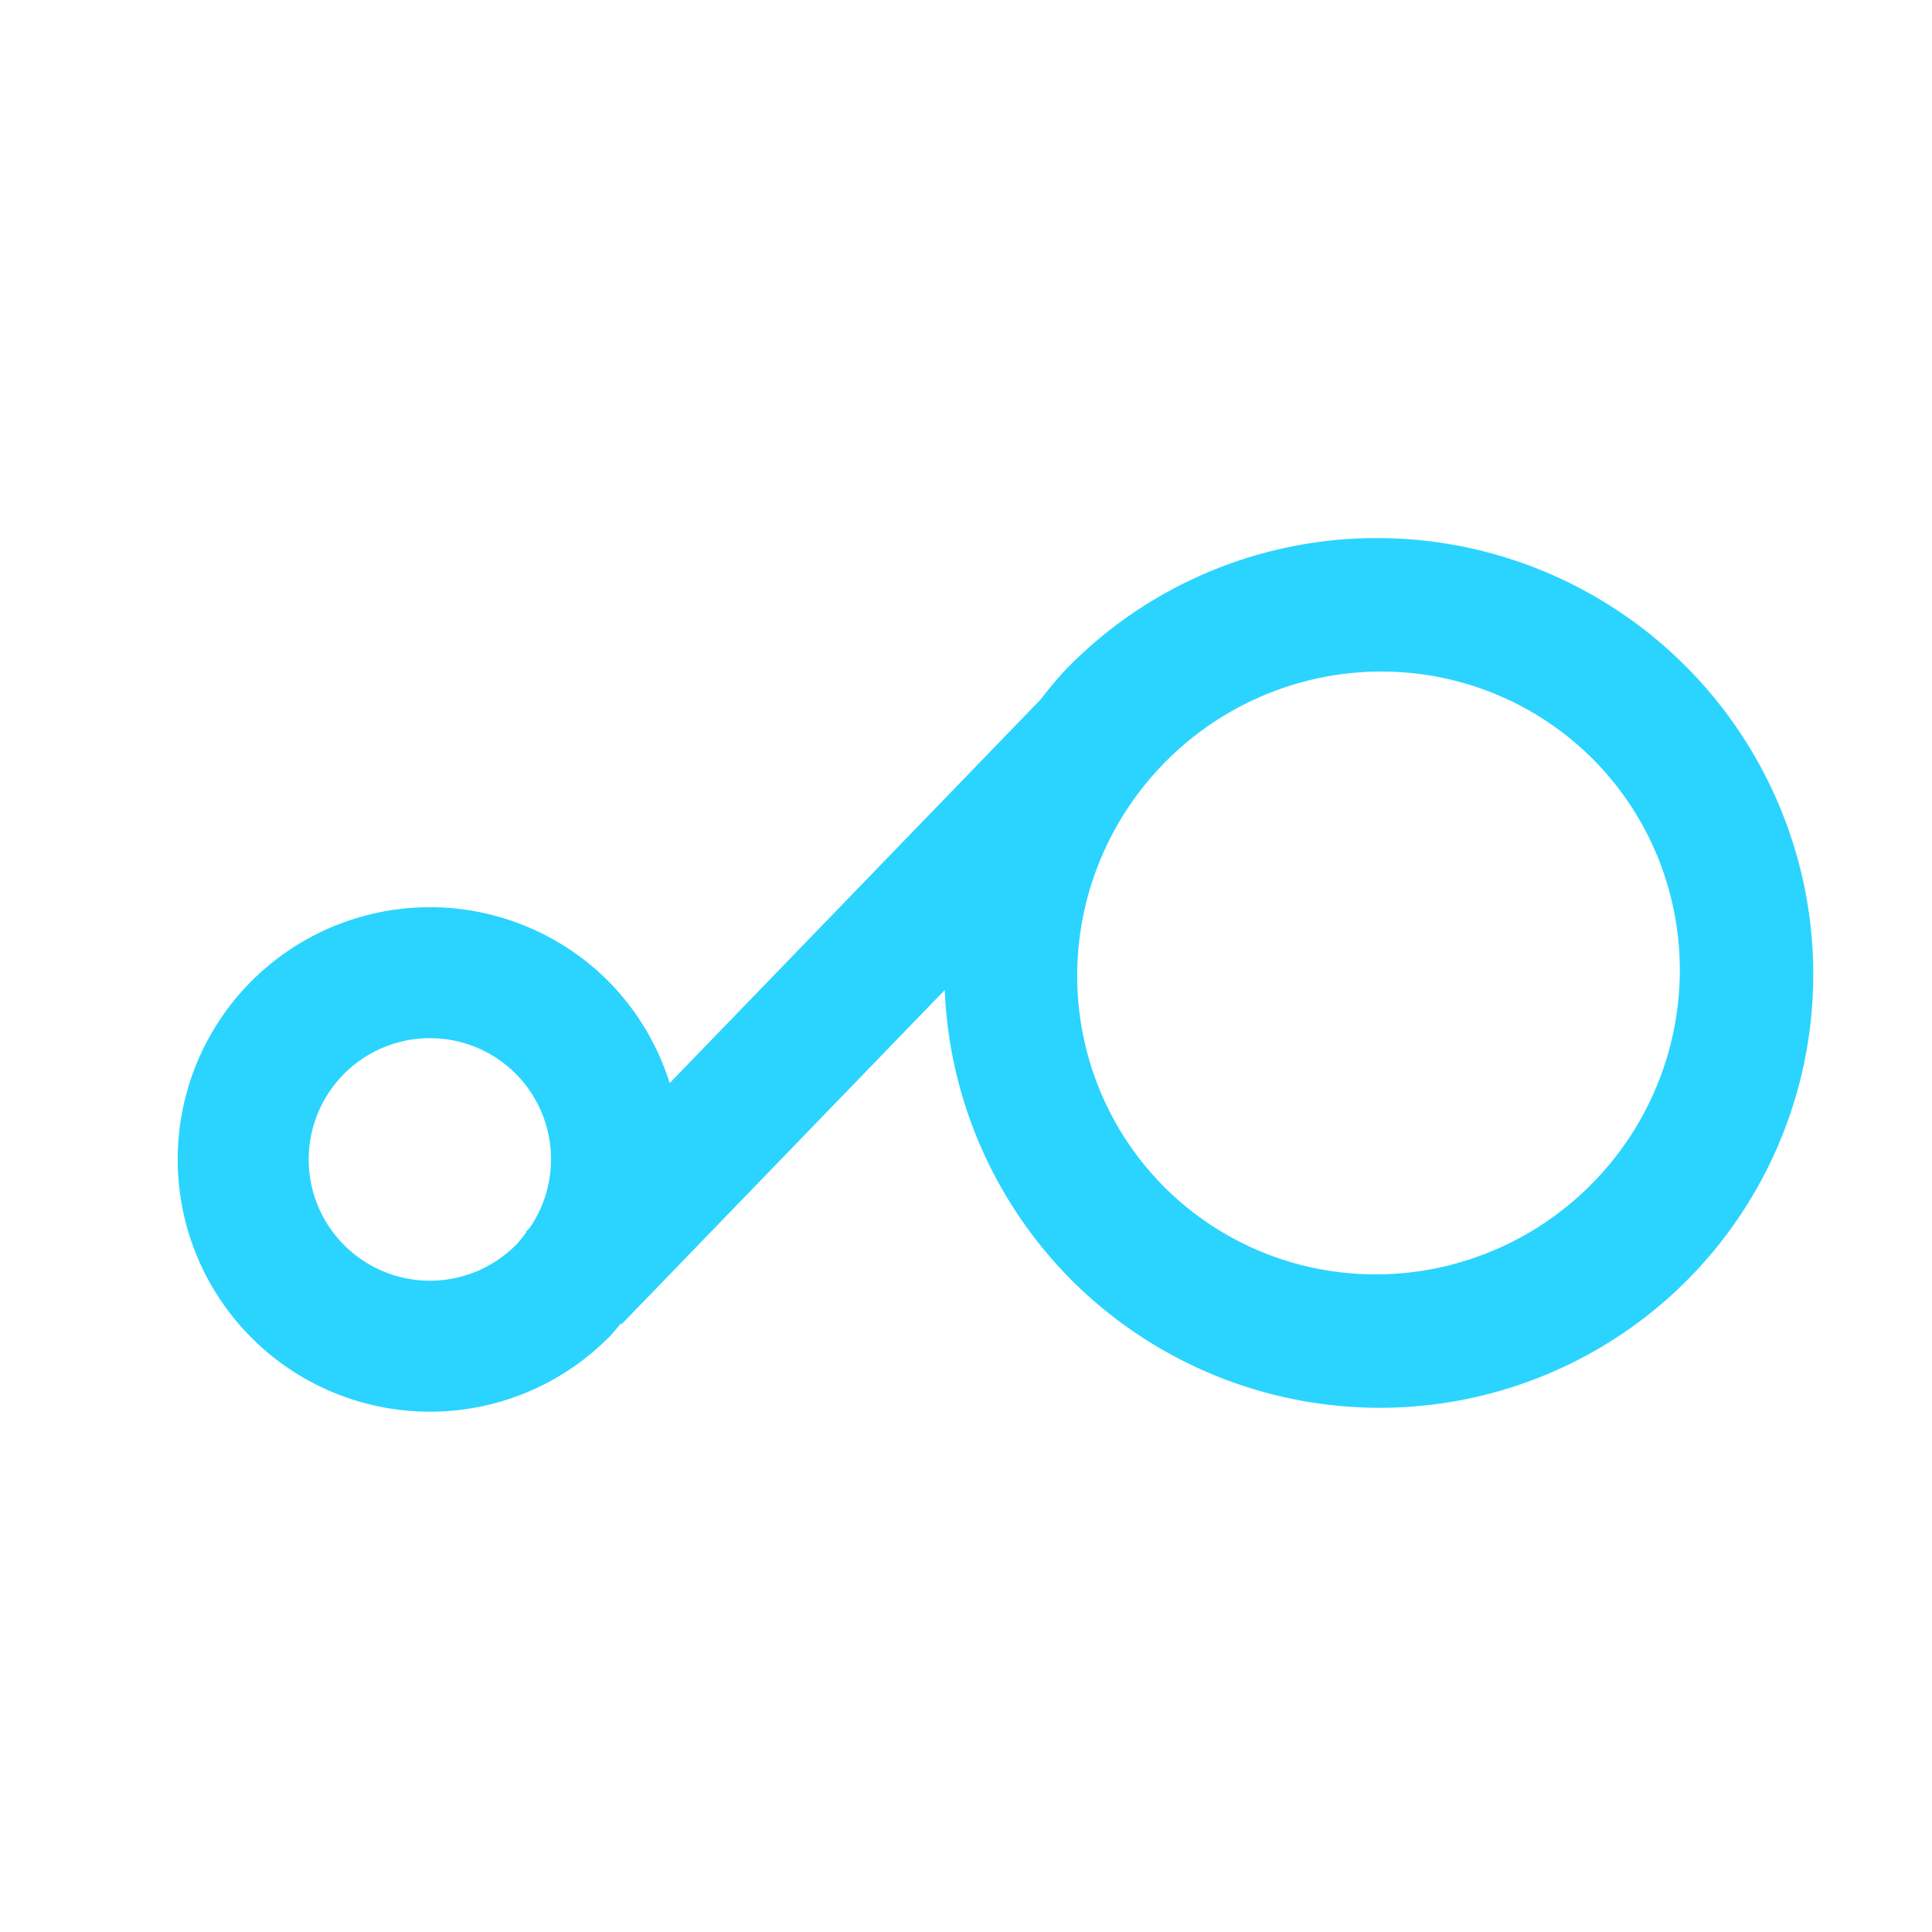 <?xml version="1.0" encoding="UTF-8" standalone="no"?>
<!-- Created with Inkscape (http://www.inkscape.org/) -->

<svg
   width="96.333mm"
   height="96.333mm"
   viewBox="0 0 96.333 96.333"
   version="1.1"
   id="svg1"
   inkscape:version="1.3 (0e150ed6c4, 2023-07-21)"
   sodipodi:docname="favicon.svg"
   xmlns:inkscape="http://www.inkscape.org/namespaces/inkscape"
   xmlns:sodipodi="http://sodipodi.sourceforge.net/DTD/sodipodi-0.dtd"
   xmlns="http://www.w3.org/2000/svg"
   xmlns:svg="http://www.w3.org/2000/svg">
  <sodipodi:namedview
     id="namedview1"
     pagecolor="#ffffff"
     bordercolor="#000000"
     borderopacity="0.25"
     inkscape:showpageshadow="2"
     inkscape:pageopacity="0.0"
     inkscape:pagecheckerboard="0"
     inkscape:deskcolor="#d1d1d1"
     inkscape:document-units="mm"
     inkscape:zoom="1.6204616"
     inkscape:cx="182.35545"
     inkscape:cy="182.35545"
     inkscape:window-width="3840"
     inkscape:window-height="2054"
     inkscape:window-x="2869"
     inkscape:window-y="-11"
     inkscape:window-maximized="1"
     inkscape:current-layer="layer1" />
  <defs
     id="defs1" />
  <g
     inkscape:label="Vrstva 1"
     inkscape:groupmode="layer"
     id="layer1"
     transform="translate(-56.885,-100.277)">
    <path
       id="path1-7"
       style="fill:#2ad4ff;fill-opacity:1;stroke-width:1.788;stroke-dasharray:none"
       d="m 69.282,149.343 a 12.579,12.579 0 0 0 0.299,17.789 12.579,12.579 0 0 0 17.786,-0.301 12.579,12.579 0 0 0 0.468,-0.562 l 0.039,0.041 16.118,-16.669 a 21.719,21.65 44.037 0 0 6.569,14.71 21.719,21.65 44.037 0 0 30.666,-0.466 21.719,21.65 44.037 0 0 -0.567,-30.661 21.719,21.65 44.037 0 0 -30.661,0.466 21.719,21.65 44.037 0 0 -1.23,1.468 l -18.492,19.124 a 12.579,12.579 0 0 0 -3.212,-5.233 12.579,12.579 0 0 0 -17.786,0.297 z m 4.696,4.541 a 6.046,6.046 0 0 1 8.549,-0.141 6.046,6.046 0 0 1 0.77,7.758 l -0.189,0.196 0.02,0.02 a 6.046,6.046 0 0 1 -0.457,0.574 6.046,6.046 0 0 1 -8.549,0.146 6.046,6.046 0 0 1 -0.144,-8.551 z m 40.779,-15.375 0.223,-0.231 a 14.962,15.1 44.037 0 1 21.129,-0.348 14.962,15.1 44.037 0 1 0.264,21.256 14.962,15.1 44.037 0 1 -21.255,0.453 14.962,15.1 44.037 0 1 -0.36,-21.131 z" />
  </g>
</svg>
